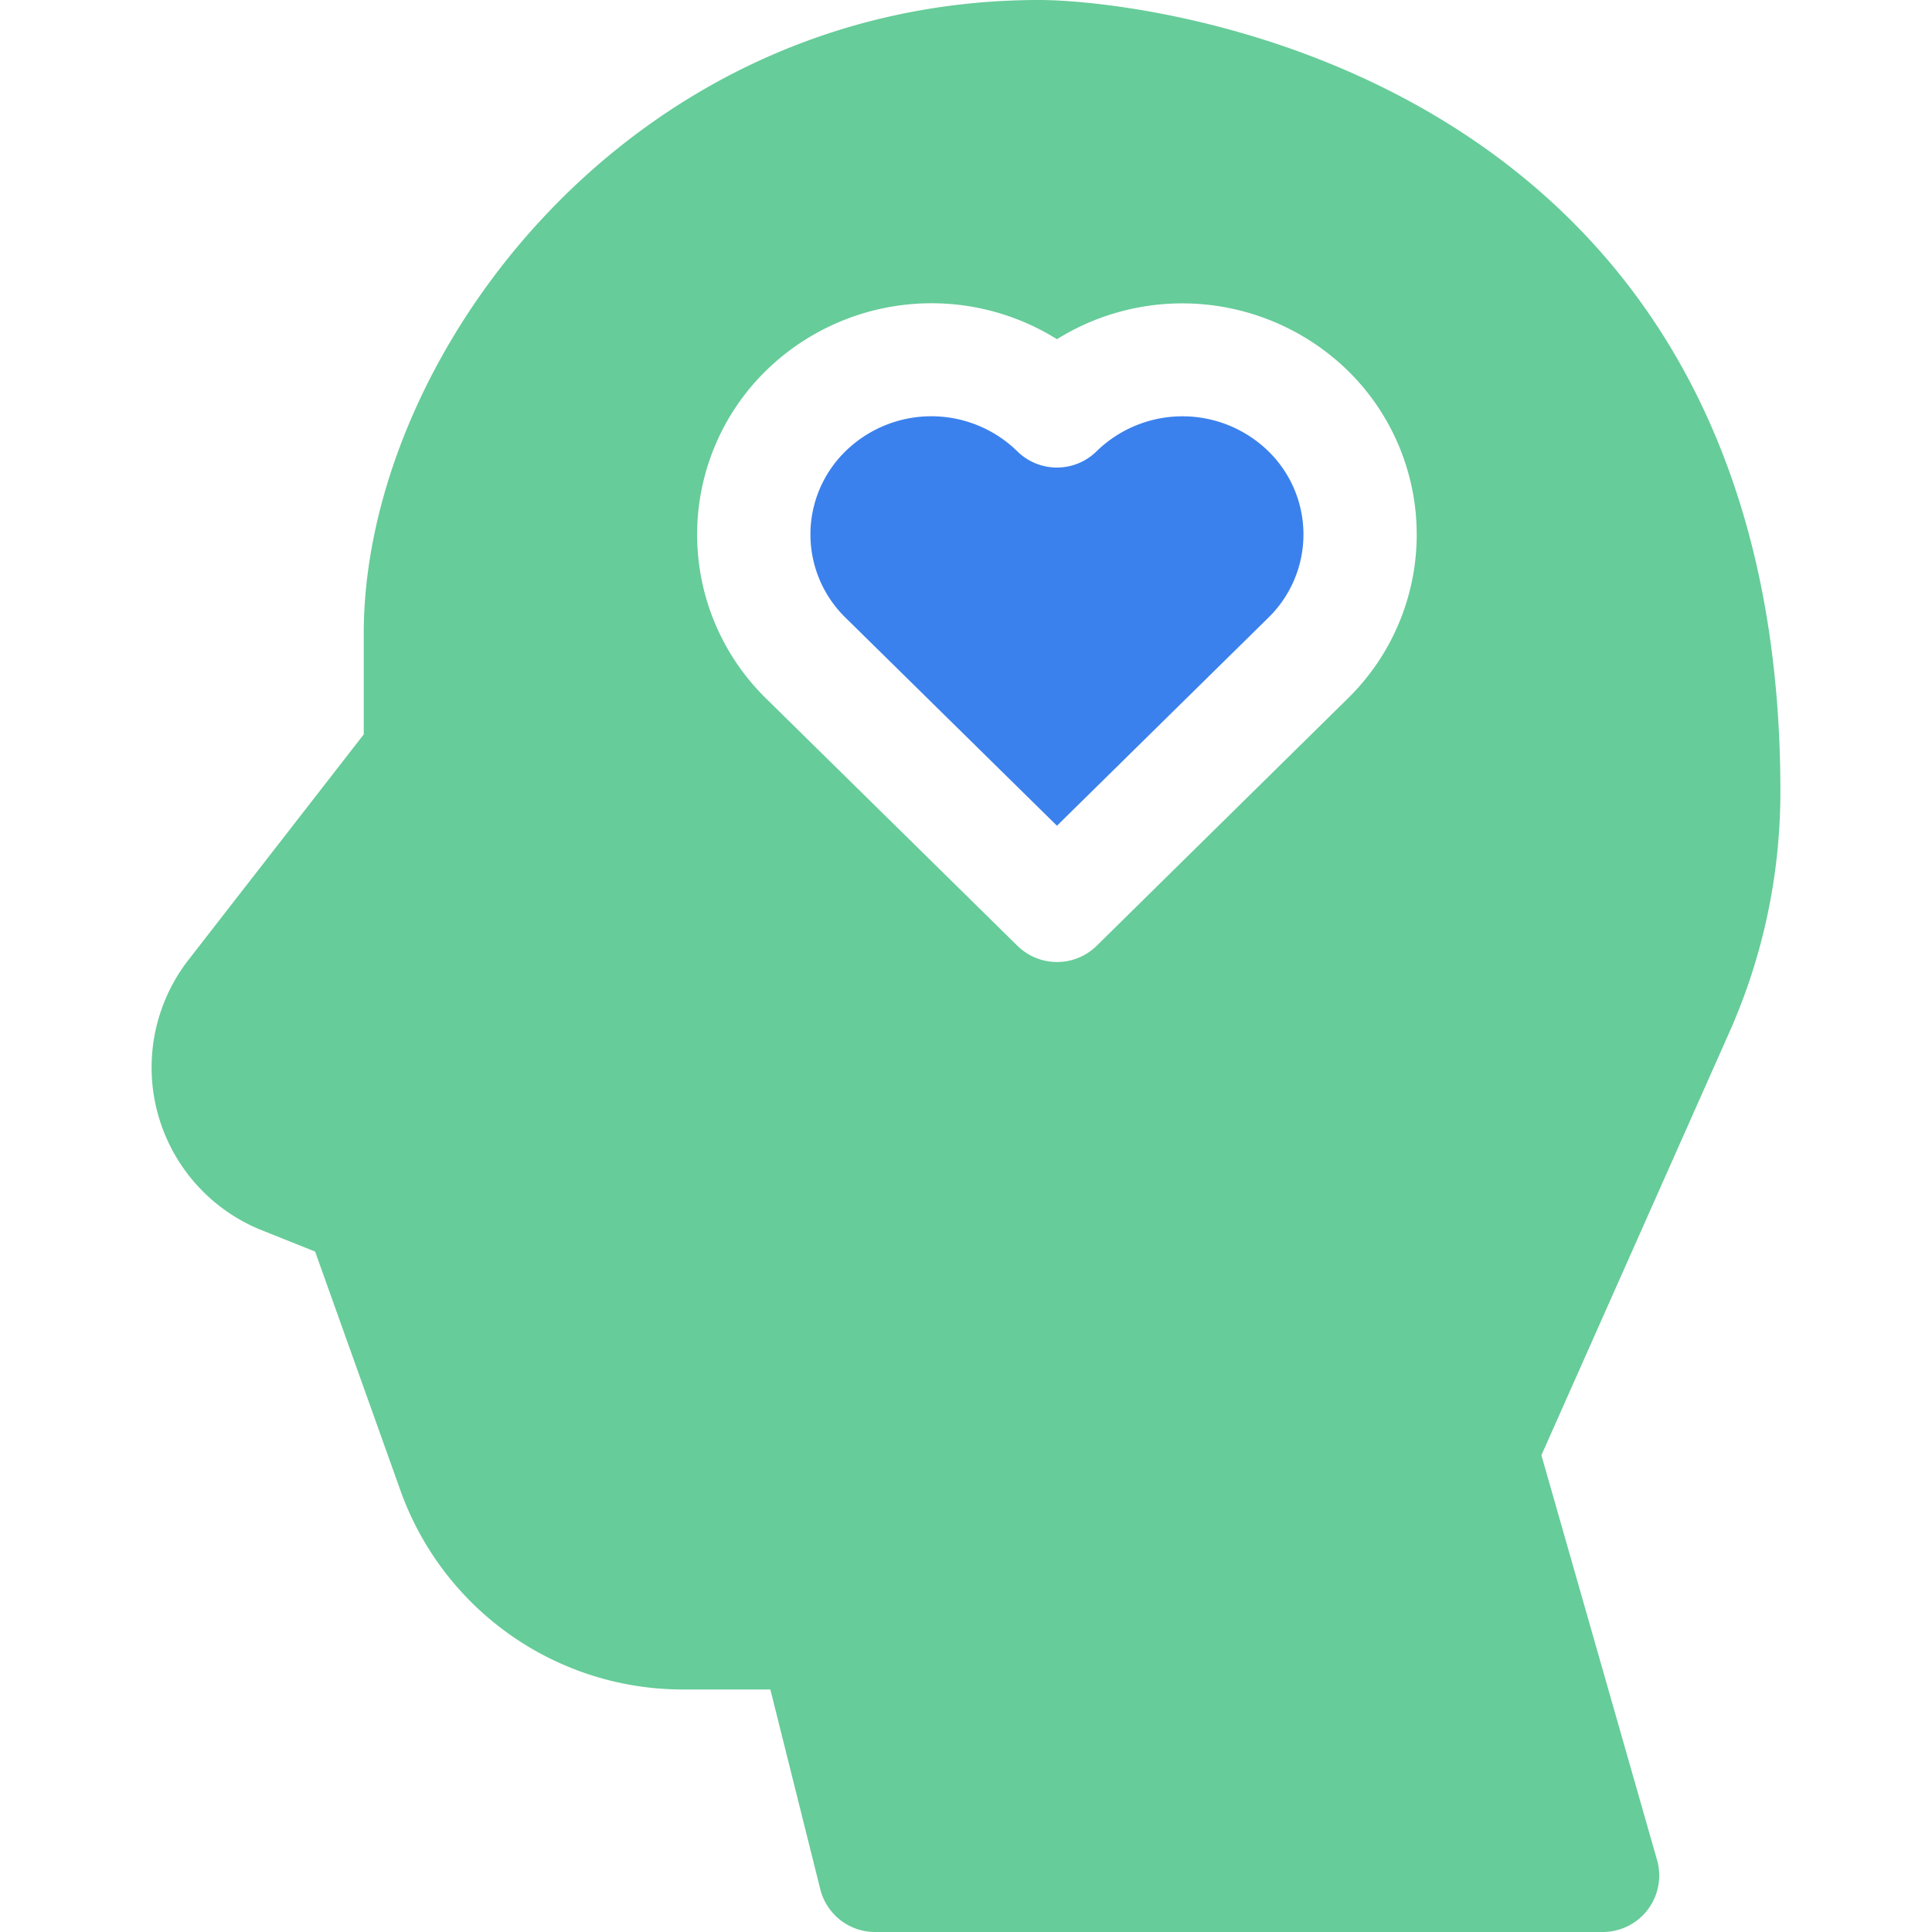 <svg xmlns="http://www.w3.org/2000/svg" xmlns:xlink="http://www.w3.org/1999/xlink" width="65" height="65" viewBox="0 0 65 65"><defs><clipPath id="a"><rect width="65" height="65" transform="translate(-152 3649)" fill="#fff"/></clipPath></defs><g transform="translate(152 -3649)" clip-path="url(#a)"><g transform="translate(-146.901 3649)"><path d="M31.815,15.163l-.006.006-.027.026a1.9,1.9,0,0,1-2.658-.014,4.134,4.134,0,0,0-5.777,0,3.912,3.912,0,0,0,0,5.6l7.114,7,7.113-7a3.912,3.912,0,0,0,0-5.6,4.14,4.14,0,0,0-5.759-.019Zm0,0" fill="#3b81ed" fill-rule="evenodd"/><path d="M54.8,26.614C54.8,2.332,33.478,0,29.867,0,16.076,0,7.139,11.977,7.139,21.315v3.393l-5.9,7.59a5.9,5.9,0,0,0,2.488,9.1l1.776.71,2.877,8.055a10.084,10.084,0,0,0,9.477,6.678h2.962l1.679,6.717A1.9,1.9,0,0,0,24.341,65H48.818a1.9,1.9,0,0,0,1.831-2.427L46.76,48.959l6.315-14.21A19.911,19.911,0,0,0,54.8,26.614ZM40.246,23.5,31.8,31.817a1.9,1.9,0,0,1-2.672,0L20.675,23.5a7.718,7.718,0,0,1,0-11.032,7.97,7.97,0,0,1,9.786-1.056,7.982,7.982,0,0,1,9.784,1.056,7.719,7.719,0,0,1,0,11.033Zm0,0" fill="#6c9" fill-rule="evenodd"/></g></g></svg>